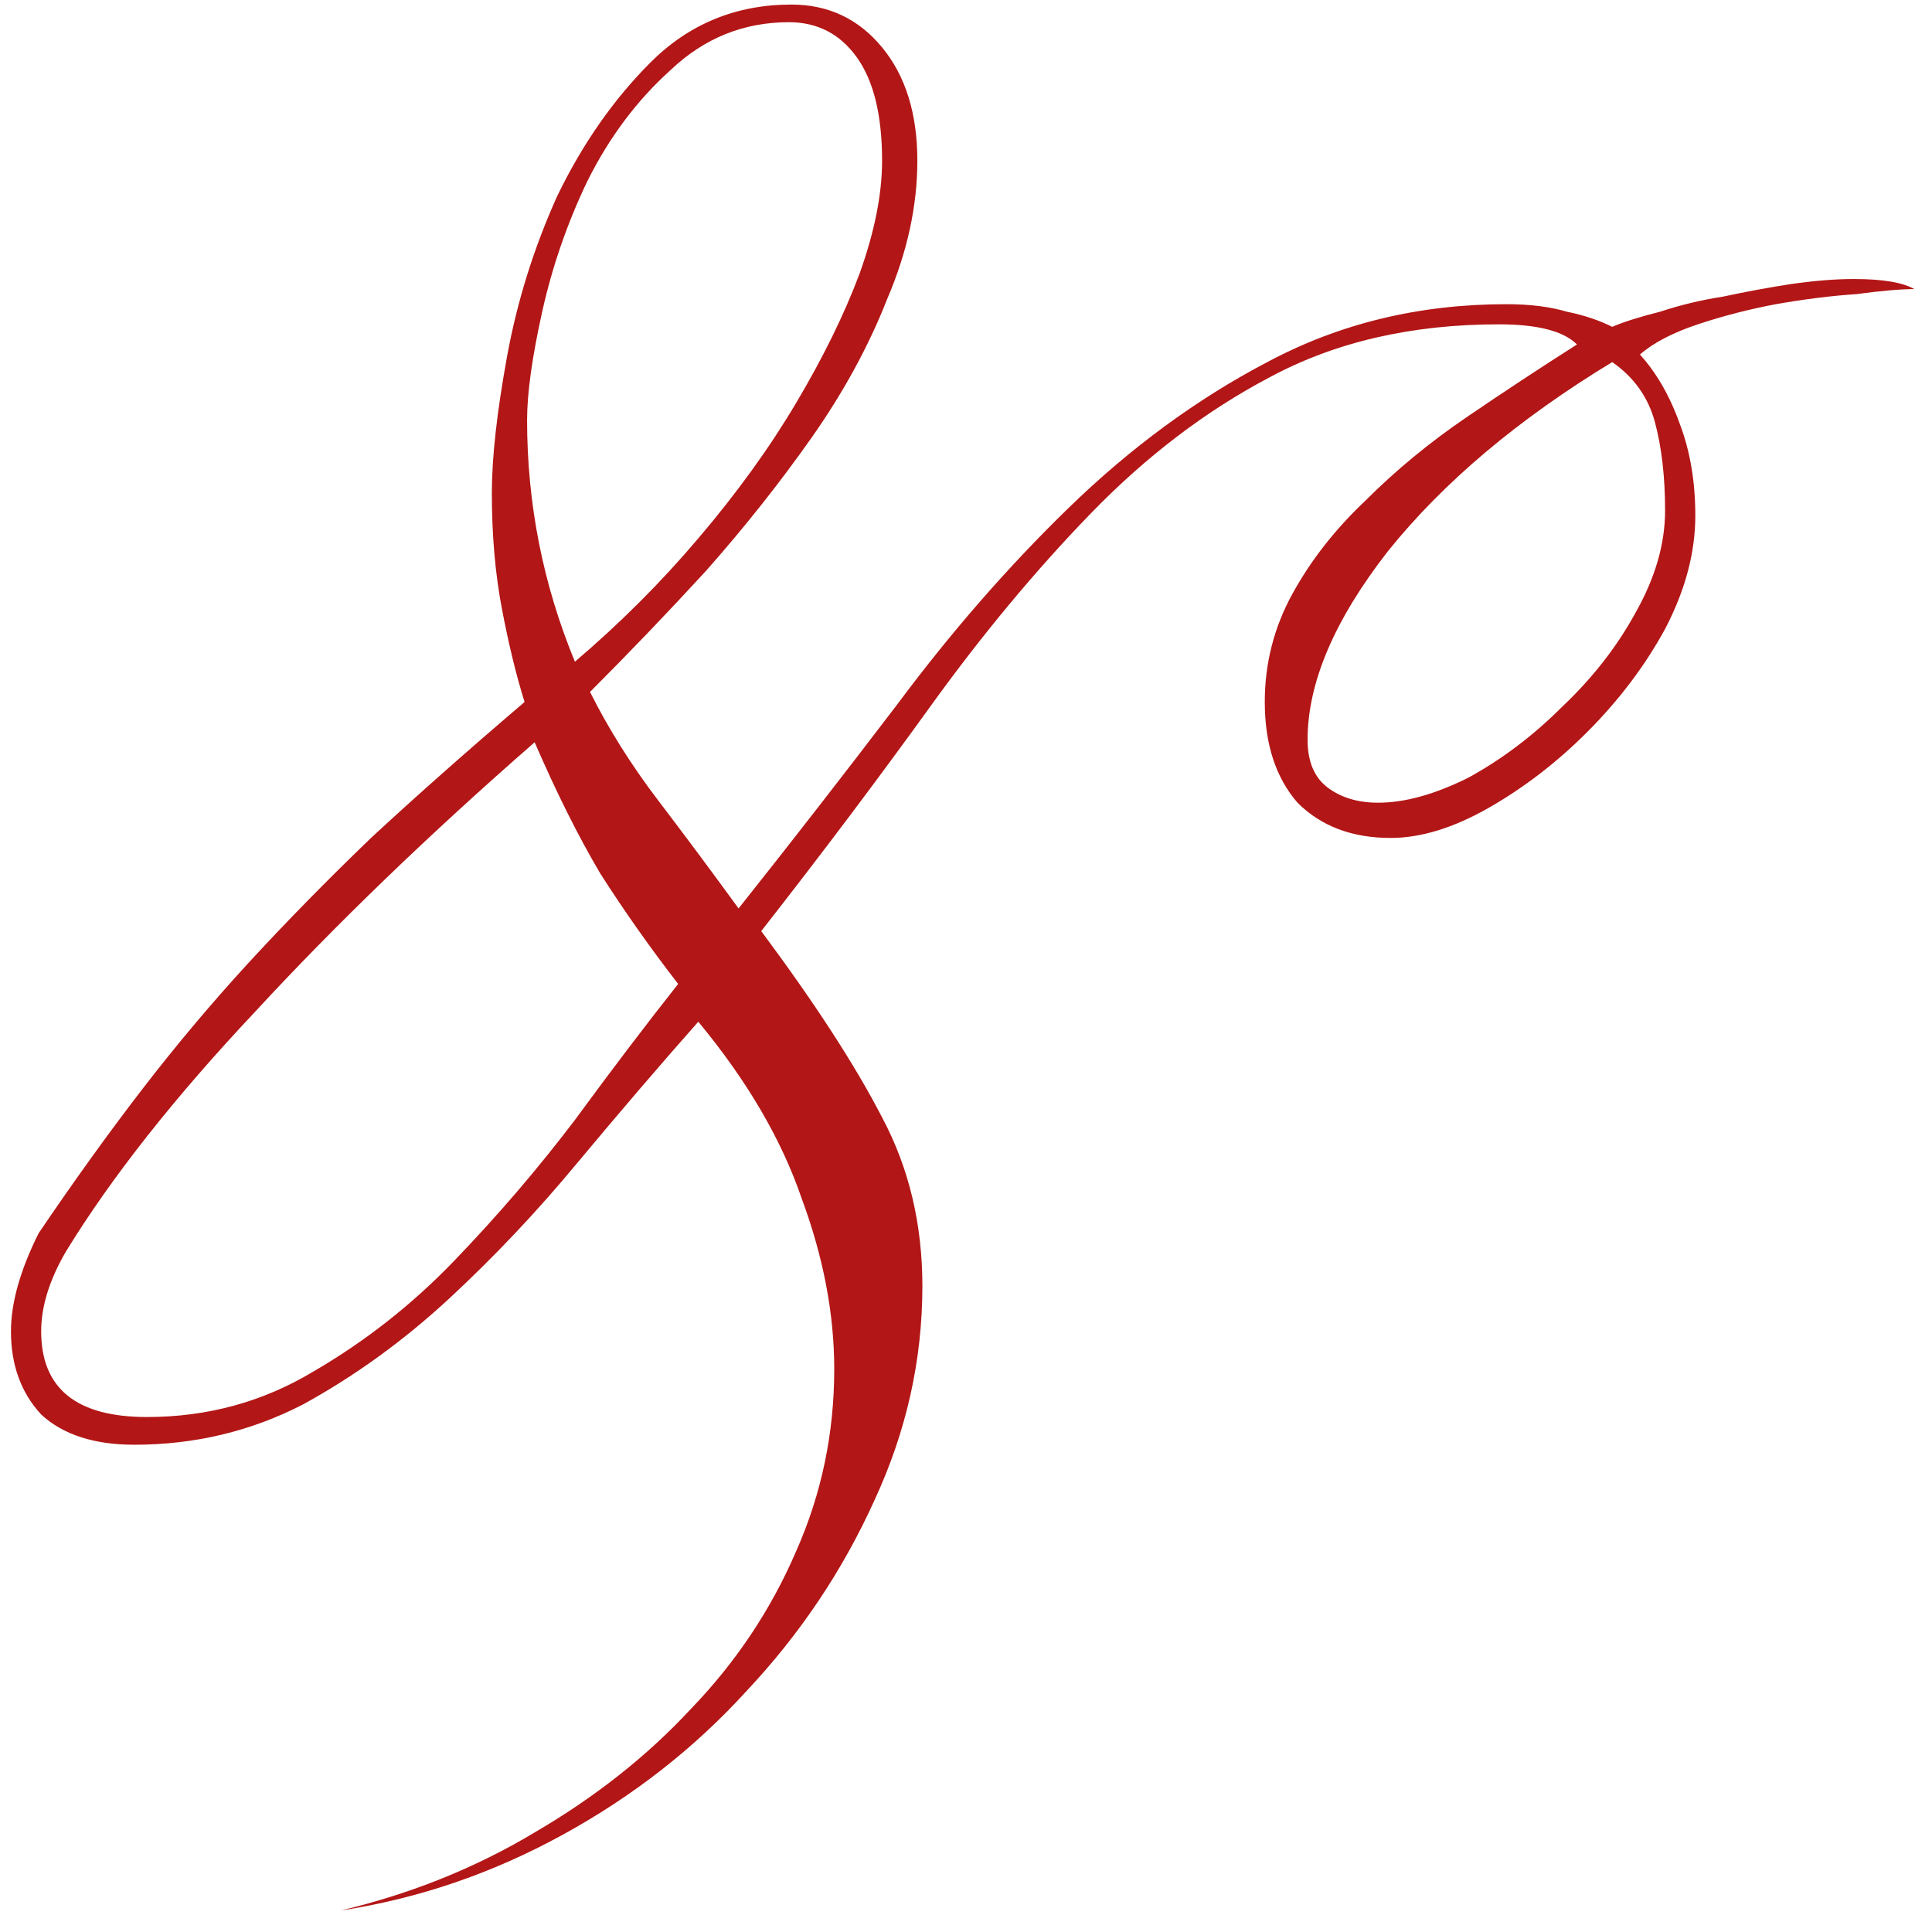 <?xml version="1.0" encoding="UTF-8"?> <svg xmlns="http://www.w3.org/2000/svg" width="71" height="71" viewBox="0 0 71 71" fill="none"><path d="M70.351 10.624C69.858 10.624 69.149 10.685 68.223 10.809C67.298 10.87 66.311 10.994 65.263 11.179C64.276 11.364 63.319 11.611 62.394 11.919C61.469 12.227 60.76 12.598 60.266 13.029C60.883 13.708 61.377 14.571 61.747 15.62C62.117 16.607 62.302 17.717 62.302 18.951C62.302 20.308 61.932 21.696 61.191 23.114C60.451 24.471 59.495 25.736 58.323 26.908C57.213 28.018 56.01 28.944 54.715 29.684C53.419 30.424 52.217 30.794 51.106 30.794C49.688 30.794 48.546 30.362 47.683 29.499C46.881 28.573 46.48 27.34 46.48 25.798C46.48 24.379 46.819 23.053 47.498 21.819C48.176 20.585 49.071 19.444 50.181 18.396C51.291 17.285 52.525 16.268 53.882 15.342C55.239 14.417 56.596 13.523 57.953 12.659C57.46 12.166 56.504 11.919 55.085 11.919C51.877 11.919 49.071 12.567 46.665 13.862C44.321 15.096 42.131 16.761 40.096 18.858C38.06 20.956 36.086 23.33 34.174 25.983C32.262 28.635 30.196 31.38 27.975 34.218C29.949 36.87 31.429 39.152 32.416 41.064C33.403 42.915 33.897 44.981 33.897 47.264C33.897 49.977 33.311 52.599 32.139 55.128C30.967 57.719 29.394 60.063 27.42 62.16C25.508 64.257 23.256 66.015 20.666 67.434C18.075 68.853 15.361 69.778 12.523 70.21C15.114 69.593 17.489 68.637 19.648 67.341C21.868 66.046 23.781 64.535 25.384 62.808C27.05 61.081 28.345 59.138 29.27 56.979C30.196 54.881 30.658 52.661 30.658 50.317C30.658 48.281 30.257 46.184 29.455 44.025C28.715 41.866 27.451 39.707 25.662 37.548C24.243 39.152 22.763 40.879 21.221 42.73C19.74 44.519 18.167 46.184 16.502 47.726C14.836 49.268 13.048 50.563 11.136 51.612C9.223 52.599 7.157 53.093 4.936 53.093C3.456 53.093 2.315 52.722 1.513 51.982C0.773 51.18 0.403 50.163 0.403 48.929C0.403 47.88 0.742 46.678 1.42 45.32C2.716 43.408 3.98 41.65 5.214 40.047C6.448 38.443 7.743 36.901 9.1 35.42C10.519 33.878 12.03 32.336 13.634 30.794C15.299 29.252 17.18 27.587 19.278 25.798C18.969 24.811 18.692 23.67 18.445 22.374C18.198 21.079 18.075 19.66 18.075 18.118C18.075 16.823 18.26 15.157 18.63 13.122C19 11.086 19.617 9.112 20.48 7.2C21.406 5.288 22.547 3.653 23.904 2.296C25.323 0.878 27.05 0.168 29.085 0.168C30.442 0.168 31.553 0.693 32.416 1.741C33.28 2.79 33.712 4.178 33.712 5.905C33.712 7.57 33.342 9.267 32.601 10.994C31.923 12.721 30.997 14.417 29.826 16.083C28.654 17.748 27.358 19.383 25.939 20.986C24.521 22.529 23.102 24.009 21.683 25.428C22.362 26.785 23.195 28.111 24.181 29.406C25.168 30.701 26.155 32.028 27.142 33.385C29.055 30.979 30.997 28.481 32.971 25.89C34.945 23.238 37.042 20.832 39.263 18.673C41.545 16.453 43.982 14.664 46.572 13.307C49.225 11.888 52.155 11.179 55.362 11.179C56.226 11.179 56.966 11.271 57.583 11.456C58.2 11.58 58.755 11.765 59.248 12.011C59.68 11.826 60.266 11.641 61.006 11.456C61.747 11.21 62.518 11.025 63.319 10.901C64.183 10.716 65.016 10.562 65.818 10.439C66.681 10.315 67.452 10.254 68.131 10.254C69.179 10.254 69.92 10.377 70.351 10.624ZM61.191 18.766C61.191 17.532 61.068 16.453 60.821 15.527C60.575 14.602 60.05 13.862 59.248 13.307C55.794 15.404 53.049 17.717 51.014 20.246C49.04 22.775 48.053 25.088 48.053 27.186C48.053 27.988 48.3 28.573 48.793 28.944C49.287 29.314 49.903 29.499 50.644 29.499C51.63 29.499 52.741 29.19 53.974 28.573C55.208 27.895 56.349 27.031 57.398 25.983C58.508 24.934 59.403 23.793 60.081 22.559C60.821 21.264 61.191 20 61.191 18.766ZM32.416 5.905C32.416 4.239 32.108 2.975 31.491 2.111C30.874 1.248 30.041 0.816 28.993 0.816C27.327 0.816 25.878 1.402 24.644 2.574C23.41 3.684 22.393 5.041 21.591 6.645C20.851 8.187 20.296 9.791 19.925 11.456C19.555 13.122 19.37 14.448 19.37 15.435C19.37 18.519 19.956 21.48 21.128 24.317C22.794 22.899 24.305 21.387 25.662 19.784C27.081 18.118 28.283 16.453 29.27 14.787C30.257 13.122 31.028 11.549 31.584 10.069C32.139 8.526 32.416 7.139 32.416 5.905ZM24.922 36.16C23.873 34.803 22.917 33.446 22.053 32.089C21.252 30.732 20.45 29.129 19.648 27.278C15.762 30.671 12.338 33.971 9.378 37.178C6.417 40.324 4.104 43.254 2.438 45.968C1.821 47.017 1.513 48.004 1.513 48.929C1.513 51.026 2.808 52.075 5.399 52.075C7.62 52.075 9.655 51.52 11.506 50.409C13.418 49.299 15.145 47.942 16.687 46.338C18.291 44.673 19.771 42.946 21.128 41.157C22.485 39.306 23.75 37.641 24.922 36.16Z" fill="#B31616"></path></svg> 